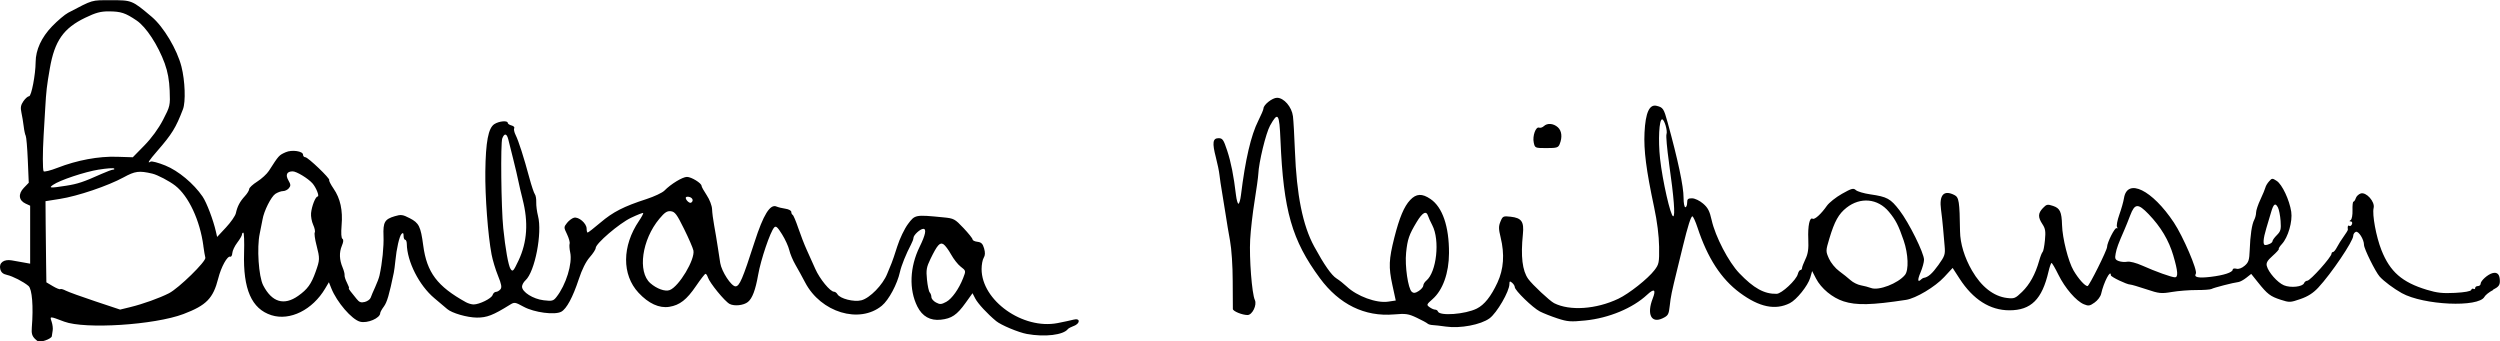 <?xml version="1.0" encoding="UTF-8" standalone="no"?>
<svg
   id="svg1632"
   version="1.1"
   viewBox="0 0 66.145 9.035"
   height="34.148"
   width="249.998"
   xmlns:xlink="http://www.w3.org/1999/xlink"
   xmlns="http://www.w3.org/2000/svg"
   xmlns:svg="http://www.w3.org/2000/svg"
   xmlns:rdf="http://www.w3.org/1999/02/22-rdf-syntax-ns#"
   xmlns:cc="http://creativecommons.org/ns#"
   xmlns:dc="http://purl.org/dc/elements/1.1/">
  <defs
     id="defs1626">
    <linearGradient
       x1="0"
       y1="0"
       x2="1"
       y2="0"
       gradientUnits="userSpaceOnUse"
       gradientTransform="matrix(0,26.309,-26.309,0,160.456,79.616)"
       spreadMethod="pad"
       id="linearGradient5534">
      <stop
         style="stop-opacity:1;stop-color:#efefef"
         offset="0"
         id="stop5530" />
      <stop
         style="stop-opacity:1;stop-color:#cccccc"
         offset="1"
         id="stop5532" />
    </linearGradient>
    <clipPath
       clipPathUnits="userSpaceOnUse"
       id="clipPath68">
      <path
         d="m 6229.45,14916.1 h -2461.3 v 104.7 H 6243.8 v -104.7 z m -96.17,-650.3 H 3883.87 v 554.1 H 6133.28 Z M 3798.2,15689.9 h 703.59 v -155.2 h -94.43 c -17.71,0 -32.06,-14.4 -32.06,-32.1 0,-17.7 14.35,-32 32.06,-32 H 5609.5 c 17.7,0 32.05,14.3 32.05,32 0,17.7 -14.35,32.1 -32.05,32.1 h -92.57 v 155.2 h 696.82 c 16.57,0 30.05,-13.5 30.05,-30.1 V 15085 H 3768.15 v 574.8 c 0,16.6 13.48,30.1 30.05,30.1 z m 896.26,777.7 c 0,37.3 12.32,74.4 34.69,104.3 l 295.86,395.5 c 32.7,43.7 84.82,69.8 139.42,69.8 h 1006.58 c 18.63,0 33.79,-15.1 33.79,-33.8 v -508.2 c 0,-18.7 -15.16,-33.8 -33.79,-33.8 h -268.93 c -7.49,0 -14.86,-1.8 -21.55,-5.1 l -282.3,-141.5 c -16.27,-8.2 -26.55,-24.8 -26.55,-43 v -207.5 c 0,-54.1 -44.03,-98.2 -98.15,-98.2 -54.13,0 -98.16,44.1 -98.16,98.2 v 485.5 c 0,26.5 -21.52,48.1 -48.08,48.1 -26.56,0 -48.09,-21.6 -48.09,-48.1 v -52.1 l -273.02,-55.7 c -22.39,-4.6 -38.47,-24.3 -38.47,-47.1 v -158 h -273.25 z m 584.74,-230.7 h -215.32 v 118.7 l 215.32,43.9 z m 1060.77,-577.1 c 0,69.6 -56.62,126.2 -126.22,126.2 h -696.82 v 88.9 c 86.32,19.8 150.93,97.2 150.93,189.4 v 177.8 l 245.59,123.1 h 257.56 c 71.66,0 129.97,58.3 129.97,130 v 508.2 c 0,71.7 -58.31,130 -129.97,130 H 5164.43 c -84.76,0 -165.67,-40.5 -216.43,-108.4 l -295.86,-395.5 c -34.72,-46.4 -53.84,-103.9 -53.84,-161.9 v -230.7 h -48.78 c -26.36,0 -47.73,-21.3 -47.73,-47.7 V 15786 H 3798.2 c -69.6,0 -126.22,-56.6 -126.22,-126.2 v -839.9 h 115.72 v -650.3 h 2441.75 v 650.3 h 110.52 z"
         id="path66" />
    </clipPath>
    <linearGradient
       x1="0"
       y1="0"
       x2="1"
       y2="0"
       gradientUnits="userSpaceOnUse"
       gradientTransform="matrix(0,26.309,-26.309,0,160.456,79.616)"
       spreadMethod="pad"
       id="linearGradient76">
      <stop
         style="stop-opacity:1;stop-color:#ececec"
         offset="0"
         id="stop70" />
      <stop
         style="stop-opacity:1;stop-color:#cccccc"
         offset="1"
         id="stop74" />
    </linearGradient>
    <linearGradient
       xlink:href="#linearGradient76"
       id="linearGradient10090"
       gradientUnits="userSpaceOnUse"
       gradientTransform="matrix(0,26.309,-26.309,0,160.456,79.616)"
       x1="0"
       y1="0"
       x2="1"
       y2="0"
       spreadMethod="pad" />
  </defs>
  <g
     id="layer1"
     transform="translate(-85.409,-120.176)">
    <path
       style="fill:#000000;stroke-width:1"
       d="m 151.372,127.849 c -0.1,0.051 -0.203,0.132 -0.229,0.18 -0.154,0.288 -1.61,0.222 -2.188,-0.098 -0.213,-0.119 -0.476,-0.315 -0.586,-0.439 -0.111,-0.125 -0.413,-0.736 -0.413,-0.836 0,-0.144 -0.143,-0.373 -0.216,-0.346 -0.038,0.015 -0.069,0.062 -0.069,0.106 0,0.14 -0.582,1.002 -0.926,1.371 -0.133,0.143 -0.274,0.233 -0.471,0.301 -0.269,0.093 -0.291,0.094 -0.522,0.019 -0.276,-0.09 -0.351,-0.147 -0.601,-0.46 l -0.179,-0.224 -0.131,0.103 c -0.072,0.057 -0.165,0.107 -0.206,0.112 -0.133,0.015 -0.66,0.151 -0.712,0.183 -0.028,0.017 -0.206,0.03 -0.396,0.029 -0.19,-9.1e-4 -0.484,0.022 -0.654,0.051 -0.284,0.048 -0.338,0.042 -0.678,-0.072 -0.203,-0.068 -0.394,-0.124 -0.424,-0.124 -0.089,0 -0.513,-0.203 -0.513,-0.246 0,-0.177 -0.189,0.185 -0.257,0.492 -0.015,0.07 -0.093,0.174 -0.173,0.23 -0.126,0.09 -0.162,0.096 -0.284,0.045 -0.203,-0.084 -0.499,-0.427 -0.674,-0.782 -0.084,-0.171 -0.165,-0.31 -0.181,-0.31 -0.015,0 -0.051,0.102 -0.08,0.226 -0.17,0.737 -0.462,1.026 -1.035,1.026 -0.513,5e-5 -0.962,-0.285 -1.32,-0.84 l -0.182,-0.281 -0.223,0.241 c -0.241,0.26 -0.75,0.564 -1.01,0.604 -0.909,0.139 -1.316,0.148 -1.653,0.039 -0.297,-0.096 -0.592,-0.34 -0.729,-0.604 l -0.102,-0.197 -0.051,0.177 c -0.061,0.21 -0.359,0.581 -0.539,0.672 -0.385,0.194 -0.808,0.106 -1.322,-0.274 -0.496,-0.367 -0.855,-0.919 -1.121,-1.726 -0.054,-0.163 -0.115,-0.297 -0.136,-0.297 -0.039,0 -0.122,0.263 -0.249,0.784 -0.038,0.157 -0.106,0.435 -0.151,0.617 -0.151,0.616 -0.171,0.712 -0.199,0.966 -0.025,0.231 -0.042,0.26 -0.19,0.331 -0.299,0.142 -0.423,-0.108 -0.26,-0.525 0.093,-0.238 0.04,-0.274 -0.148,-0.099 -0.381,0.355 -1.011,0.618 -1.635,0.681 -0.387,0.039 -0.47,0.033 -0.736,-0.054 -0.165,-0.054 -0.375,-0.137 -0.466,-0.184 -0.188,-0.096 -0.665,-0.559 -0.665,-0.645 0,-0.031 -0.032,-0.082 -0.071,-0.115 -0.059,-0.049 -0.071,-0.043 -0.071,0.035 0,0.192 -0.331,0.763 -0.525,0.906 -0.231,0.17 -0.777,0.273 -1.153,0.219 -0.135,-0.02 -0.292,-0.037 -0.349,-0.04 -0.057,-0.002 -0.119,-0.02 -0.139,-0.04 -0.02,-0.02 -0.148,-0.089 -0.285,-0.154 -0.222,-0.105 -0.288,-0.115 -0.605,-0.088 -0.772,0.065 -1.445,-0.264 -1.957,-0.957 -0.742,-1.005 -0.966,-1.788 -1.044,-3.651 -0.03,-0.716 -0.065,-0.765 -0.275,-0.389 -0.111,0.198 -0.299,0.973 -0.312,1.285 -0.003,0.078 -0.048,0.399 -0.098,0.712 -0.051,0.314 -0.104,0.773 -0.117,1.021 -0.027,0.488 0.046,1.434 0.124,1.597 0.062,0.13 -0.068,0.398 -0.193,0.398 -0.141,0 -0.386,-0.1 -0.389,-0.159 -0.002,-0.03 -0.003,-0.363 -0.004,-0.739 -4.5e-4,-0.4 -0.03,-0.844 -0.071,-1.069 -0.039,-0.211 -0.089,-0.512 -0.112,-0.669 -0.023,-0.157 -0.066,-0.424 -0.096,-0.594 -0.03,-0.17 -0.061,-0.384 -0.071,-0.475 -0.009,-0.091 -0.052,-0.3 -0.095,-0.465 -0.101,-0.388 -0.084,-0.509 0.071,-0.509 0.105,0 0.132,0.039 0.227,0.326 0.102,0.308 0.173,0.668 0.234,1.182 0.015,0.124 0.044,0.226 0.065,0.226 0.021,0 0.051,-0.102 0.066,-0.226 0.116,-0.944 0.265,-1.585 0.459,-1.97 0.075,-0.149 0.137,-0.295 0.137,-0.323 0,-0.099 0.234,-0.284 0.359,-0.284 0.182,0 0.39,0.241 0.421,0.489 0.014,0.11 0.037,0.52 0.052,0.912 0.045,1.173 0.207,1.977 0.509,2.532 0.265,0.487 0.458,0.763 0.593,0.848 0.073,0.046 0.193,0.141 0.266,0.21 0.274,0.26 0.79,0.449 1.097,0.403 l 0.203,-0.03 -0.09,-0.414 c -0.102,-0.469 -0.093,-0.672 0.051,-1.245 0.135,-0.533 0.259,-0.83 0.42,-1 0.161,-0.171 0.315,-0.179 0.539,-0.026 0.317,0.215 0.492,0.726 0.489,1.43 -0.002,0.527 -0.163,0.978 -0.434,1.217 -0.162,0.142 -0.166,0.153 -0.081,0.214 0.049,0.036 0.115,0.065 0.147,0.065 0.032,0 0.066,0.022 0.074,0.048 0.042,0.127 0.724,0.077 1.03,-0.076 0.2,-0.1 0.375,-0.32 0.545,-0.685 0.166,-0.358 0.194,-0.751 0.085,-1.197 -0.055,-0.225 -0.056,-0.296 -0.004,-0.421 0.059,-0.143 0.073,-0.149 0.271,-0.127 0.287,0.032 0.356,0.131 0.322,0.462 -0.06,0.588 -0.015,0.967 0.141,1.184 0.108,0.151 0.569,0.582 0.685,0.641 0.415,0.21 1.111,0.163 1.7,-0.117 0.282,-0.134 0.782,-0.529 0.955,-0.756 0.12,-0.157 0.128,-0.198 0.123,-0.62 -0.004,-0.288 -0.051,-0.666 -0.132,-1.045 -0.21,-0.986 -0.277,-1.508 -0.254,-1.976 0.026,-0.527 0.129,-0.754 0.32,-0.707 0.17,0.042 0.19,0.071 0.29,0.434 0.276,1.001 0.424,1.698 0.423,2 0,0.137 0.021,0.249 0.047,0.249 0.026,0 0.048,-0.053 0.048,-0.119 0,-0.098 0.022,-0.118 0.131,-0.117 0.073,9.2e-4 0.201,0.062 0.29,0.139 0.127,0.108 0.174,0.199 0.227,0.437 0.098,0.438 0.448,1.11 0.732,1.406 0.382,0.399 0.662,0.553 0.988,0.545 0.132,-0.003 0.521,-0.365 0.56,-0.523 0.015,-0.059 0.046,-0.107 0.069,-0.107 0.023,0 0.042,-0.022 0.042,-0.05 0,-0.027 0.041,-0.134 0.09,-0.237 0.069,-0.143 0.087,-0.268 0.076,-0.53 -0.015,-0.351 0.036,-0.589 0.115,-0.54 0.052,0.032 0.226,-0.125 0.376,-0.341 0.059,-0.084 0.239,-0.227 0.4,-0.318 0.257,-0.145 0.303,-0.157 0.368,-0.098 0.041,0.037 0.213,0.088 0.381,0.112 0.448,0.065 0.534,0.112 0.774,0.424 0.249,0.324 0.648,1.128 0.648,1.306 0,0.066 -0.042,0.218 -0.093,0.338 -0.084,0.197 -0.076,0.276 0.018,0.182 0.02,-0.02 0.05,-0.037 0.067,-0.04 0.114,-0.015 0.224,-0.111 0.388,-0.34 0.172,-0.24 0.185,-0.281 0.165,-0.505 -0.012,-0.134 -0.031,-0.35 -0.042,-0.481 -0.011,-0.131 -0.035,-0.347 -0.053,-0.48 -0.053,-0.39 0.074,-0.528 0.354,-0.386 0.121,0.061 0.138,0.167 0.149,0.961 0.005,0.325 0.117,0.693 0.317,1.039 0.247,0.427 0.571,0.681 0.926,0.724 0.191,0.023 0.221,0.011 0.398,-0.161 0.202,-0.196 0.351,-0.466 0.451,-0.819 0.033,-0.118 0.075,-0.224 0.093,-0.237 0.018,-0.013 0.046,-0.152 0.061,-0.309 0.023,-0.236 0.012,-0.31 -0.066,-0.427 -0.122,-0.185 -0.119,-0.287 0.012,-0.425 0.097,-0.102 0.122,-0.107 0.271,-0.057 0.182,0.061 0.226,0.157 0.236,0.506 0.01,0.35 0.165,0.965 0.305,1.203 0.129,0.22 0.301,0.412 0.37,0.412 0.042,0 0.516,-0.95 0.516,-1.034 0,-0.117 0.208,-0.528 0.253,-0.5 0.027,0.017 0.032,0.005 0.011,-0.029 -0.02,-0.032 0.008,-0.179 0.061,-0.328 0.053,-0.149 0.109,-0.345 0.123,-0.437 0.088,-0.541 0.745,-0.219 1.32,0.646 0.245,0.369 0.632,1.271 0.581,1.354 -0.059,0.096 0.067,0.122 0.395,0.083 0.349,-0.042 0.581,-0.119 0.581,-0.193 0,-0.026 0.044,-0.036 0.097,-0.022 0.06,0.016 0.143,-0.014 0.219,-0.079 0.104,-0.09 0.123,-0.149 0.133,-0.412 0.014,-0.394 0.058,-0.687 0.12,-0.803 0.027,-0.051 0.049,-0.137 0.049,-0.193 0,-0.056 0.052,-0.212 0.116,-0.347 0.064,-0.136 0.122,-0.278 0.131,-0.316 0.008,-0.038 0.051,-0.111 0.096,-0.161 0.077,-0.087 0.087,-0.088 0.203,-0.012 0.144,0.094 0.337,0.505 0.384,0.816 0.038,0.257 -0.083,0.677 -0.247,0.854 -0.056,0.06 -0.093,0.119 -0.082,0.13 0.011,0.011 -0.062,0.092 -0.162,0.181 -0.14,0.124 -0.176,0.186 -0.156,0.268 0.042,0.168 0.284,0.442 0.454,0.513 0.178,0.074 0.495,0.04 0.532,-0.057 0.014,-0.035 0.052,-0.064 0.085,-0.064 0.079,0 0.642,-0.628 0.642,-0.717 0,-0.024 0.018,-0.043 0.04,-0.043 0.022,0 0.069,-0.059 0.106,-0.131 0.037,-0.072 0.117,-0.199 0.178,-0.282 0.061,-0.083 0.11,-0.164 0.108,-0.178 -0.012,-0.088 0.002,-0.124 0.039,-0.101 0.023,0.015 0.055,-0.006 0.07,-0.045 0.015,-0.039 10e-4,-0.071 -0.031,-0.072 -0.043,-4.5e-4 -0.044,-0.01 -0.003,-0.036 0.031,-0.02 0.052,-0.134 0.048,-0.261 -0.004,-0.124 0.007,-0.226 0.025,-0.226 0.018,2e-5 0.046,-0.042 0.062,-0.092 0.016,-0.051 0.075,-0.107 0.131,-0.125 0.145,-0.046 0.382,0.22 0.341,0.383 -0.043,0.172 0.067,0.765 0.207,1.117 0.227,0.572 0.546,0.85 1.199,1.048 0.272,0.083 0.42,0.099 0.748,0.082 0.254,-0.013 0.416,-0.043 0.428,-0.077 0.01,-0.031 0.038,-0.044 0.062,-0.029 0.024,0.015 0.043,0.004 0.043,-0.024 0,-0.028 0.032,-0.05 0.071,-0.05 0.039,0 0.072,-0.027 0.072,-0.059 9.2e-4,-0.082 0.191,-0.252 0.318,-0.284 0.129,-0.033 0.193,0.04 0.192,0.215 -4.5e-4,0.106 -0.038,0.152 -0.183,0.226 z m -5.695,-2.187 c -0.068,-0.127 -0.114,-0.094 -0.179,0.128 -0.029,0.099 -0.086,0.291 -0.127,0.427 -0.084,0.278 -0.095,0.442 -0.03,0.442 0.084,0 0.194,-0.058 0.194,-0.102 0,-0.025 0.052,-0.097 0.116,-0.161 0.101,-0.101 0.114,-0.15 0.098,-0.376 -0.01,-0.143 -0.043,-0.304 -0.071,-0.358 z m -2.764,1.282 c -0.121,-0.411 -0.332,-0.765 -0.656,-1.102 -0.281,-0.291 -0.366,-0.286 -0.487,0.033 -0.05,0.131 -0.118,0.302 -0.153,0.38 -0.163,0.372 -0.205,0.486 -0.232,0.631 -0.025,0.132 -0.013,0.162 0.08,0.197 0.06,0.023 0.162,0.031 0.227,0.018 0.07,-0.013 0.235,0.03 0.401,0.104 0.341,0.153 0.773,0.308 0.86,0.308 0.091,0 0.08,-0.161 -0.041,-0.57 z m -7.136,-0.404 c -0.137,-0.4 -0.212,-0.547 -0.392,-0.762 -0.294,-0.352 -0.754,-0.395 -1.121,-0.106 -0.209,0.165 -0.317,0.359 -0.454,0.817 -0.097,0.323 -0.097,0.334 -0.011,0.528 0.049,0.11 0.169,0.258 0.271,0.332 0.101,0.074 0.237,0.183 0.303,0.242 0.065,0.059 0.187,0.119 0.271,0.134 0.084,0.015 0.205,0.047 0.269,0.071 0.202,0.077 0.713,-0.12 0.898,-0.346 0.104,-0.127 0.088,-0.553 -0.034,-0.91 z m -6.209,-2.057 c -0.053,-0.374 -0.083,-0.713 -0.067,-0.755 0.034,-0.088 -0.056,-0.394 -0.116,-0.394 -0.079,0 -0.107,0.55 -0.054,1.04 0.063,0.58 0.279,1.525 0.347,1.525 0.059,0 0.021,-0.489 -0.111,-1.415 z m -6.263,1.653 c -0.048,-0.091 -0.099,-0.204 -0.113,-0.249 -0.046,-0.146 -0.148,-0.09 -0.302,0.166 -0.2,0.332 -0.242,0.454 -0.278,0.81 -0.036,0.35 0.052,0.951 0.15,1.033 0.052,0.043 0.094,0.038 0.186,-0.022 0.065,-0.043 0.119,-0.107 0.119,-0.142 0,-0.035 0.035,-0.094 0.079,-0.13 0.273,-0.227 0.365,-1.071 0.159,-1.466 z m 3.371,-2.149 c -0.038,0.095 -0.076,0.107 -0.349,0.107 -0.303,0 -0.307,-0.001 -0.338,-0.146 -0.038,-0.173 0.054,-0.428 0.141,-0.395 0.033,0.013 0.09,-0.005 0.126,-0.039 0.092,-0.088 0.255,-0.075 0.371,0.03 0.103,0.093 0.122,0.262 0.049,0.442 z m -12.858,4.813 c -0.071,0.027 -0.141,0.064 -0.154,0.082 -0.12,0.158 -0.61,0.217 -1.086,0.13 -0.223,-0.041 -0.682,-0.233 -0.812,-0.34 -0.23,-0.189 -0.483,-0.462 -0.553,-0.597 l -0.073,-0.141 -0.185,0.258 c -0.228,0.318 -0.367,0.412 -0.655,0.443 -0.279,0.03 -0.488,-0.088 -0.619,-0.348 -0.226,-0.45 -0.203,-1.046 0.06,-1.581 0.154,-0.313 0.187,-0.475 0.098,-0.475 -0.083,0 -0.262,0.165 -0.262,0.242 0,0.029 -0.03,0.109 -0.067,0.178 -0.125,0.236 -0.253,0.553 -0.289,0.716 -0.07,0.323 -0.296,0.746 -0.479,0.897 -0.593,0.489 -1.615,0.179 -2.03,-0.614 -0.073,-0.14 -0.189,-0.351 -0.257,-0.468 -0.068,-0.117 -0.141,-0.291 -0.163,-0.388 -0.022,-0.096 -0.107,-0.284 -0.191,-0.418 -0.121,-0.195 -0.163,-0.231 -0.208,-0.182 -0.104,0.112 -0.355,0.853 -0.425,1.255 -0.07,0.399 -0.154,0.622 -0.27,0.716 -0.113,0.092 -0.359,0.118 -0.484,0.053 -0.13,-0.068 -0.529,-0.558 -0.577,-0.706 -0.016,-0.051 -0.044,-0.092 -0.062,-0.091 -0.018,3.6e-4 -0.13,0.145 -0.25,0.321 -0.249,0.366 -0.431,0.507 -0.709,0.552 -0.265,0.042 -0.547,-0.087 -0.813,-0.373 -0.443,-0.476 -0.438,-1.235 0.013,-1.901 0.071,-0.104 0.12,-0.198 0.11,-0.208 -0.01,-0.01 -0.156,0.047 -0.323,0.127 -0.313,0.15 -0.933,0.681 -0.933,0.799 0,0.036 -0.071,0.146 -0.158,0.244 -0.101,0.115 -0.205,0.323 -0.29,0.582 -0.157,0.476 -0.323,0.785 -0.464,0.86 -0.172,0.092 -0.714,0.02 -0.992,-0.131 -0.231,-0.126 -0.246,-0.128 -0.368,-0.052 -0.444,0.276 -0.606,0.339 -0.872,0.338 -0.258,-0.002 -0.662,-0.119 -0.785,-0.227 -0.032,-0.028 -0.185,-0.158 -0.341,-0.288 -0.401,-0.336 -0.722,-0.969 -0.728,-1.437 -9.15e-4,-0.059 -0.02,-0.107 -0.043,-0.107 -0.023,0 -0.042,-0.047 -0.042,-0.104 0,-0.077 -0.014,-0.09 -0.053,-0.052 -0.058,0.058 -0.134,0.392 -0.165,0.718 -0.011,0.113 -0.029,0.252 -0.041,0.309 -0.12,0.582 -0.179,0.782 -0.262,0.894 -0.054,0.072 -0.097,0.151 -0.097,0.174 0,0.134 -0.341,0.28 -0.534,0.228 -0.22,-0.059 -0.612,-0.515 -0.759,-0.881 l -0.065,-0.163 -0.097,0.164 c -0.335,0.568 -0.933,0.865 -1.425,0.708 -0.523,-0.168 -0.751,-0.687 -0.722,-1.65 0.009,-0.294 -1.79e-4,-0.534 -0.02,-0.534 -0.02,5e-5 -0.036,0.023 -0.036,0.051 0,0.028 -0.056,0.124 -0.124,0.213 -0.068,0.089 -0.127,0.213 -0.131,0.276 -0.004,0.062 -0.028,0.106 -0.054,0.096 -0.077,-0.028 -0.241,0.269 -0.319,0.577 -0.134,0.527 -0.313,0.71 -0.918,0.94 -0.764,0.29 -2.608,0.408 -3.156,0.202 -0.395,-0.149 -0.384,-0.149 -0.333,0.004 0.025,0.075 0.037,0.179 0.027,0.231 -0.01,0.052 -0.021,0.12 -0.023,0.151 -0.002,0.031 -0.081,0.081 -0.175,0.112 -0.154,0.051 -0.182,0.046 -0.271,-0.043 -0.077,-0.077 -0.096,-0.145 -0.083,-0.302 0.045,-0.552 0.008,-1.016 -0.088,-1.097 -0.135,-0.114 -0.417,-0.258 -0.568,-0.292 -0.106,-0.023 -0.157,-0.067 -0.179,-0.155 -0.041,-0.165 0.094,-0.267 0.304,-0.23 0.085,0.015 0.229,0.041 0.321,0.057 l 0.166,0.03 v -0.767 -0.767 l -0.12,-0.055 c -0.183,-0.084 -0.203,-0.255 -0.047,-0.417 l 0.13,-0.135 -0.025,-0.597 c -0.014,-0.328 -0.039,-0.619 -0.055,-0.645 -0.016,-0.027 -0.041,-0.139 -0.054,-0.251 -0.013,-0.111 -0.041,-0.277 -0.061,-0.368 -0.028,-0.128 -0.016,-0.196 0.054,-0.297 0.05,-0.072 0.117,-0.131 0.15,-0.131 0.061,0 0.171,-0.573 0.173,-0.902 0.002,-0.325 0.154,-0.655 0.435,-0.947 0.147,-0.152 0.338,-0.314 0.426,-0.36 0.673,-0.352 0.602,-0.331 1.133,-0.332 0.554,-3.6e-4 0.557,9.1e-4 1.078,0.44 0.313,0.264 0.671,0.864 0.786,1.317 0.096,0.376 0.115,0.933 0.04,1.128 -0.189,0.493 -0.29,0.656 -0.682,1.107 -0.222,0.255 -0.276,0.343 -0.173,0.279 0.029,-0.018 0.203,0.028 0.386,0.102 0.346,0.139 0.753,0.478 0.989,0.824 0.106,0.155 0.283,0.62 0.352,0.927 l 0.032,0.14 0.234,-0.251 c 0.129,-0.138 0.247,-0.308 0.262,-0.378 0.039,-0.18 0.107,-0.309 0.238,-0.451 0.063,-0.068 0.114,-0.152 0.114,-0.187 0,-0.035 0.096,-0.124 0.213,-0.198 0.117,-0.074 0.255,-0.201 0.308,-0.283 0.265,-0.413 0.266,-0.414 0.446,-0.494 0.162,-0.072 0.458,-0.029 0.458,0.066 0,0.036 0.027,0.066 0.06,0.066 0.071,0 0.667,0.571 0.633,0.606 -0.013,0.013 0.039,0.115 0.115,0.226 0.179,0.261 0.247,0.571 0.212,0.974 -0.017,0.203 -0.009,0.334 0.022,0.353 0.033,0.021 0.029,0.081 -0.015,0.185 -0.074,0.176 -0.067,0.37 0.021,0.577 0.033,0.078 0.056,0.169 0.051,0.201 -0.005,0.032 0.024,0.123 0.065,0.202 0.041,0.079 0.063,0.144 0.05,0.144 -0.013,0 0.006,0.037 0.044,0.083 0.038,0.046 0.109,0.134 0.158,0.197 0.071,0.09 0.116,0.107 0.218,0.082 0.071,-0.018 0.141,-0.069 0.156,-0.114 0.015,-0.045 0.068,-0.17 0.118,-0.278 0.05,-0.108 0.102,-0.247 0.115,-0.309 0.074,-0.337 0.117,-0.766 0.106,-1.045 -0.014,-0.366 0.03,-0.443 0.299,-0.523 0.163,-0.049 0.209,-0.043 0.395,0.053 0.245,0.126 0.29,0.217 0.357,0.722 0.095,0.714 0.371,1.081 1.13,1.501 0.058,0.032 0.149,0.059 0.202,0.059 0.154,0 0.475,-0.158 0.503,-0.249 0.015,-0.046 0.055,-0.084 0.089,-0.084 0.034,0 0.087,-0.03 0.118,-0.067 0.043,-0.052 0.029,-0.132 -0.064,-0.361 -0.066,-0.162 -0.142,-0.415 -0.17,-0.563 -0.095,-0.497 -0.174,-1.547 -0.165,-2.192 0.01,-0.789 0.079,-1.151 0.238,-1.255 0.123,-0.081 0.355,-0.102 0.355,-0.033 0,0.023 0.045,0.054 0.1,0.068 0.055,0.014 0.087,0.047 0.071,0.073 -0.016,0.026 0.001,0.107 0.038,0.181 0.078,0.156 0.217,0.59 0.363,1.132 0.056,0.209 0.122,0.404 0.145,0.433 0.024,0.029 0.04,0.125 0.037,0.214 -0.003,0.088 0.018,0.249 0.046,0.358 0.118,0.451 -0.081,1.481 -0.331,1.707 -0.05,0.045 -0.091,0.12 -0.091,0.167 0,0.142 0.295,0.328 0.571,0.36 0.224,0.027 0.258,0.018 0.339,-0.085 0.253,-0.32 0.429,-0.889 0.364,-1.183 -0.02,-0.091 -0.026,-0.194 -0.015,-0.229 0.012,-0.034 -0.019,-0.146 -0.068,-0.249 -0.088,-0.182 -0.088,-0.189 -9.2e-4,-0.3 0.049,-0.062 0.132,-0.125 0.184,-0.138 0.123,-0.032 0.335,0.15 0.335,0.288 0,0.058 0.012,0.105 0.027,0.105 0.015,0 0.168,-0.119 0.34,-0.265 0.332,-0.282 0.616,-0.427 1.218,-0.622 0.205,-0.067 0.418,-0.167 0.473,-0.223 0.17,-0.174 0.479,-0.362 0.596,-0.363 0.117,-1.8e-4 0.387,0.166 0.387,0.238 0,0.023 0.061,0.134 0.136,0.246 0.078,0.117 0.138,0.276 0.142,0.37 0.003,0.091 0.028,0.284 0.055,0.427 0.027,0.144 0.071,0.411 0.099,0.594 0.028,0.183 0.056,0.365 0.062,0.404 0.037,0.226 0.293,0.617 0.404,0.617 0.105,0 0.189,-0.195 0.504,-1.173 0.233,-0.724 0.412,-1.013 0.581,-0.939 0.046,0.02 0.153,0.046 0.237,0.058 0.085,0.012 0.154,0.05 0.154,0.084 0,0.034 0.016,0.069 0.036,0.078 0.02,0.009 0.086,0.165 0.148,0.348 0.062,0.183 0.161,0.439 0.221,0.57 0.06,0.131 0.163,0.36 0.229,0.51 0.119,0.269 0.395,0.606 0.497,0.606 0.029,0 0.069,0.03 0.09,0.066 0.068,0.118 0.434,0.211 0.632,0.161 0.225,-0.057 0.57,-0.41 0.685,-0.702 0.046,-0.118 0.099,-0.246 0.117,-0.285 0.018,-0.039 0.085,-0.237 0.149,-0.44 0.064,-0.203 0.192,-0.469 0.284,-0.592 0.185,-0.248 0.191,-0.249 0.934,-0.176 0.28,0.027 0.305,0.041 0.534,0.283 0.132,0.14 0.241,0.276 0.241,0.302 0,0.026 0.058,0.054 0.129,0.062 0.1,0.012 0.139,0.05 0.175,0.174 0.032,0.112 0.029,0.186 -0.01,0.249 -0.031,0.049 -0.056,0.183 -0.056,0.298 0,0.834 1.092,1.609 2.014,1.429 0.16,-0.031 0.349,-0.072 0.421,-0.091 0.18,-0.048 0.181,0.101 9.2e-4,0.17 z m -2.993,-1.57 c -0.072,-0.055 -0.185,-0.2 -0.252,-0.321 -0.067,-0.121 -0.157,-0.242 -0.201,-0.27 -0.096,-0.06 -0.165,0.019 -0.345,0.389 -0.105,0.218 -0.118,0.291 -0.092,0.546 0.016,0.162 0.049,0.315 0.073,0.34 0.024,0.025 0.044,0.08 0.044,0.123 0,0.043 0.055,0.107 0.121,0.142 0.105,0.056 0.141,0.054 0.273,-0.017 0.148,-0.08 0.333,-0.34 0.445,-0.626 0.077,-0.198 0.078,-0.195 -0.068,-0.308 z m -7.318,-0.999 c -0.189,-0.385 -0.241,-0.453 -0.348,-0.466 -0.1,-0.012 -0.163,0.03 -0.305,0.2 -0.462,0.553 -0.581,1.403 -0.239,1.703 0.171,0.15 0.393,0.229 0.513,0.183 0.247,-0.094 0.676,-0.814 0.627,-1.049 -0.014,-0.066 -0.125,-0.323 -0.248,-0.571 z m 0.156,-0.839 c -0.04,-0.015 -0.086,-0.015 -0.102,3.6e-4 -0.041,0.041 0.083,0.177 0.133,0.146 0.066,-0.041 0.05,-0.116 -0.031,-0.147 z m -4.427,0.055 c -0.04,-0.157 -0.09,-0.37 -0.111,-0.475 -0.02,-0.104 -0.083,-0.372 -0.139,-0.594 -0.056,-0.222 -0.113,-0.452 -0.128,-0.511 -0.04,-0.163 -0.104,-0.174 -0.16,-0.029 -0.048,0.126 -0.029,1.828 0.026,2.375 0.055,0.541 0.136,0.997 0.194,1.08 0.056,0.082 0.075,0.062 0.21,-0.224 0.23,-0.487 0.265,-1.012 0.107,-1.623 z m -5.454,1.215 c -0.041,-0.159 -0.061,-0.31 -0.045,-0.336 0.016,-0.026 -0.003,-0.117 -0.042,-0.202 -0.039,-0.085 -0.064,-0.224 -0.056,-0.309 0.018,-0.187 0.118,-0.44 0.174,-0.44 0.055,0 -0.04,-0.24 -0.139,-0.35 -0.117,-0.131 -0.421,-0.315 -0.521,-0.315 -0.155,0 -0.198,0.091 -0.114,0.237 0.064,0.111 0.066,0.145 0.013,0.209 -0.035,0.042 -0.104,0.076 -0.154,0.076 -0.05,0 -0.141,0.033 -0.203,0.073 -0.113,0.074 -0.304,0.454 -0.341,0.682 -0.011,0.068 -0.044,0.234 -0.073,0.368 -0.08,0.371 -0.029,1.137 0.091,1.37 0.231,0.448 0.551,0.544 0.926,0.279 0.246,-0.174 0.345,-0.31 0.461,-0.635 0.114,-0.32 0.115,-0.348 0.023,-0.709 z m -2.992,0.02 c -0.09,-0.676 -0.39,-1.318 -0.744,-1.594 -0.155,-0.121 -0.472,-0.287 -0.607,-0.318 -0.35,-0.082 -0.456,-0.068 -0.761,0.099 -0.41,0.224 -1.215,0.497 -1.685,0.57 l -0.38,0.06 0.004,0.591 c 0.002,0.325 0.008,0.808 0.012,1.074 l 0.007,0.482 0.172,0.102 c 0.095,0.056 0.183,0.091 0.196,0.078 0.013,-0.013 0.08,0.005 0.148,0.041 0.069,0.035 0.419,0.162 0.78,0.282 l 0.655,0.218 0.271,-0.066 c 0.332,-0.081 0.772,-0.239 1.021,-0.366 0.257,-0.131 0.99,-0.847 0.963,-0.941 -0.012,-0.041 -0.035,-0.18 -0.053,-0.311 z m -1.02,-4.821 c -0.18,-0.492 -0.494,-0.972 -0.747,-1.143 -0.299,-0.202 -0.413,-0.239 -0.733,-0.241 -0.219,-9.2e-4 -0.346,0.033 -0.627,0.169 -0.574,0.276 -0.809,0.612 -0.935,1.338 -0.081,0.465 -0.096,0.594 -0.123,1.065 -0.014,0.248 -0.033,0.569 -0.042,0.712 -0.027,0.444 -0.027,0.902 -5.5e-4,0.946 0.014,0.023 0.181,-0.018 0.37,-0.092 0.52,-0.202 1.086,-0.307 1.571,-0.291 l 0.419,0.013 0.305,-0.311 c 0.192,-0.196 0.376,-0.448 0.496,-0.68 0.186,-0.358 0.191,-0.38 0.175,-0.772 -0.011,-0.274 -0.052,-0.503 -0.129,-0.712 z m -1.742,2.801 c -0.38,0.061 -1.038,0.281 -1.217,0.406 -0.122,0.085 -0.077,0.088 0.348,0.022 0.307,-0.048 0.458,-0.098 0.939,-0.314 0.138,-0.062 0.275,-0.112 0.305,-0.112 0.03,0 0.04,-0.014 0.024,-0.03 -0.017,-0.017 -0.196,-0.004 -0.399,0.029 z"
       id="path15620" />
  </g>
</svg>
